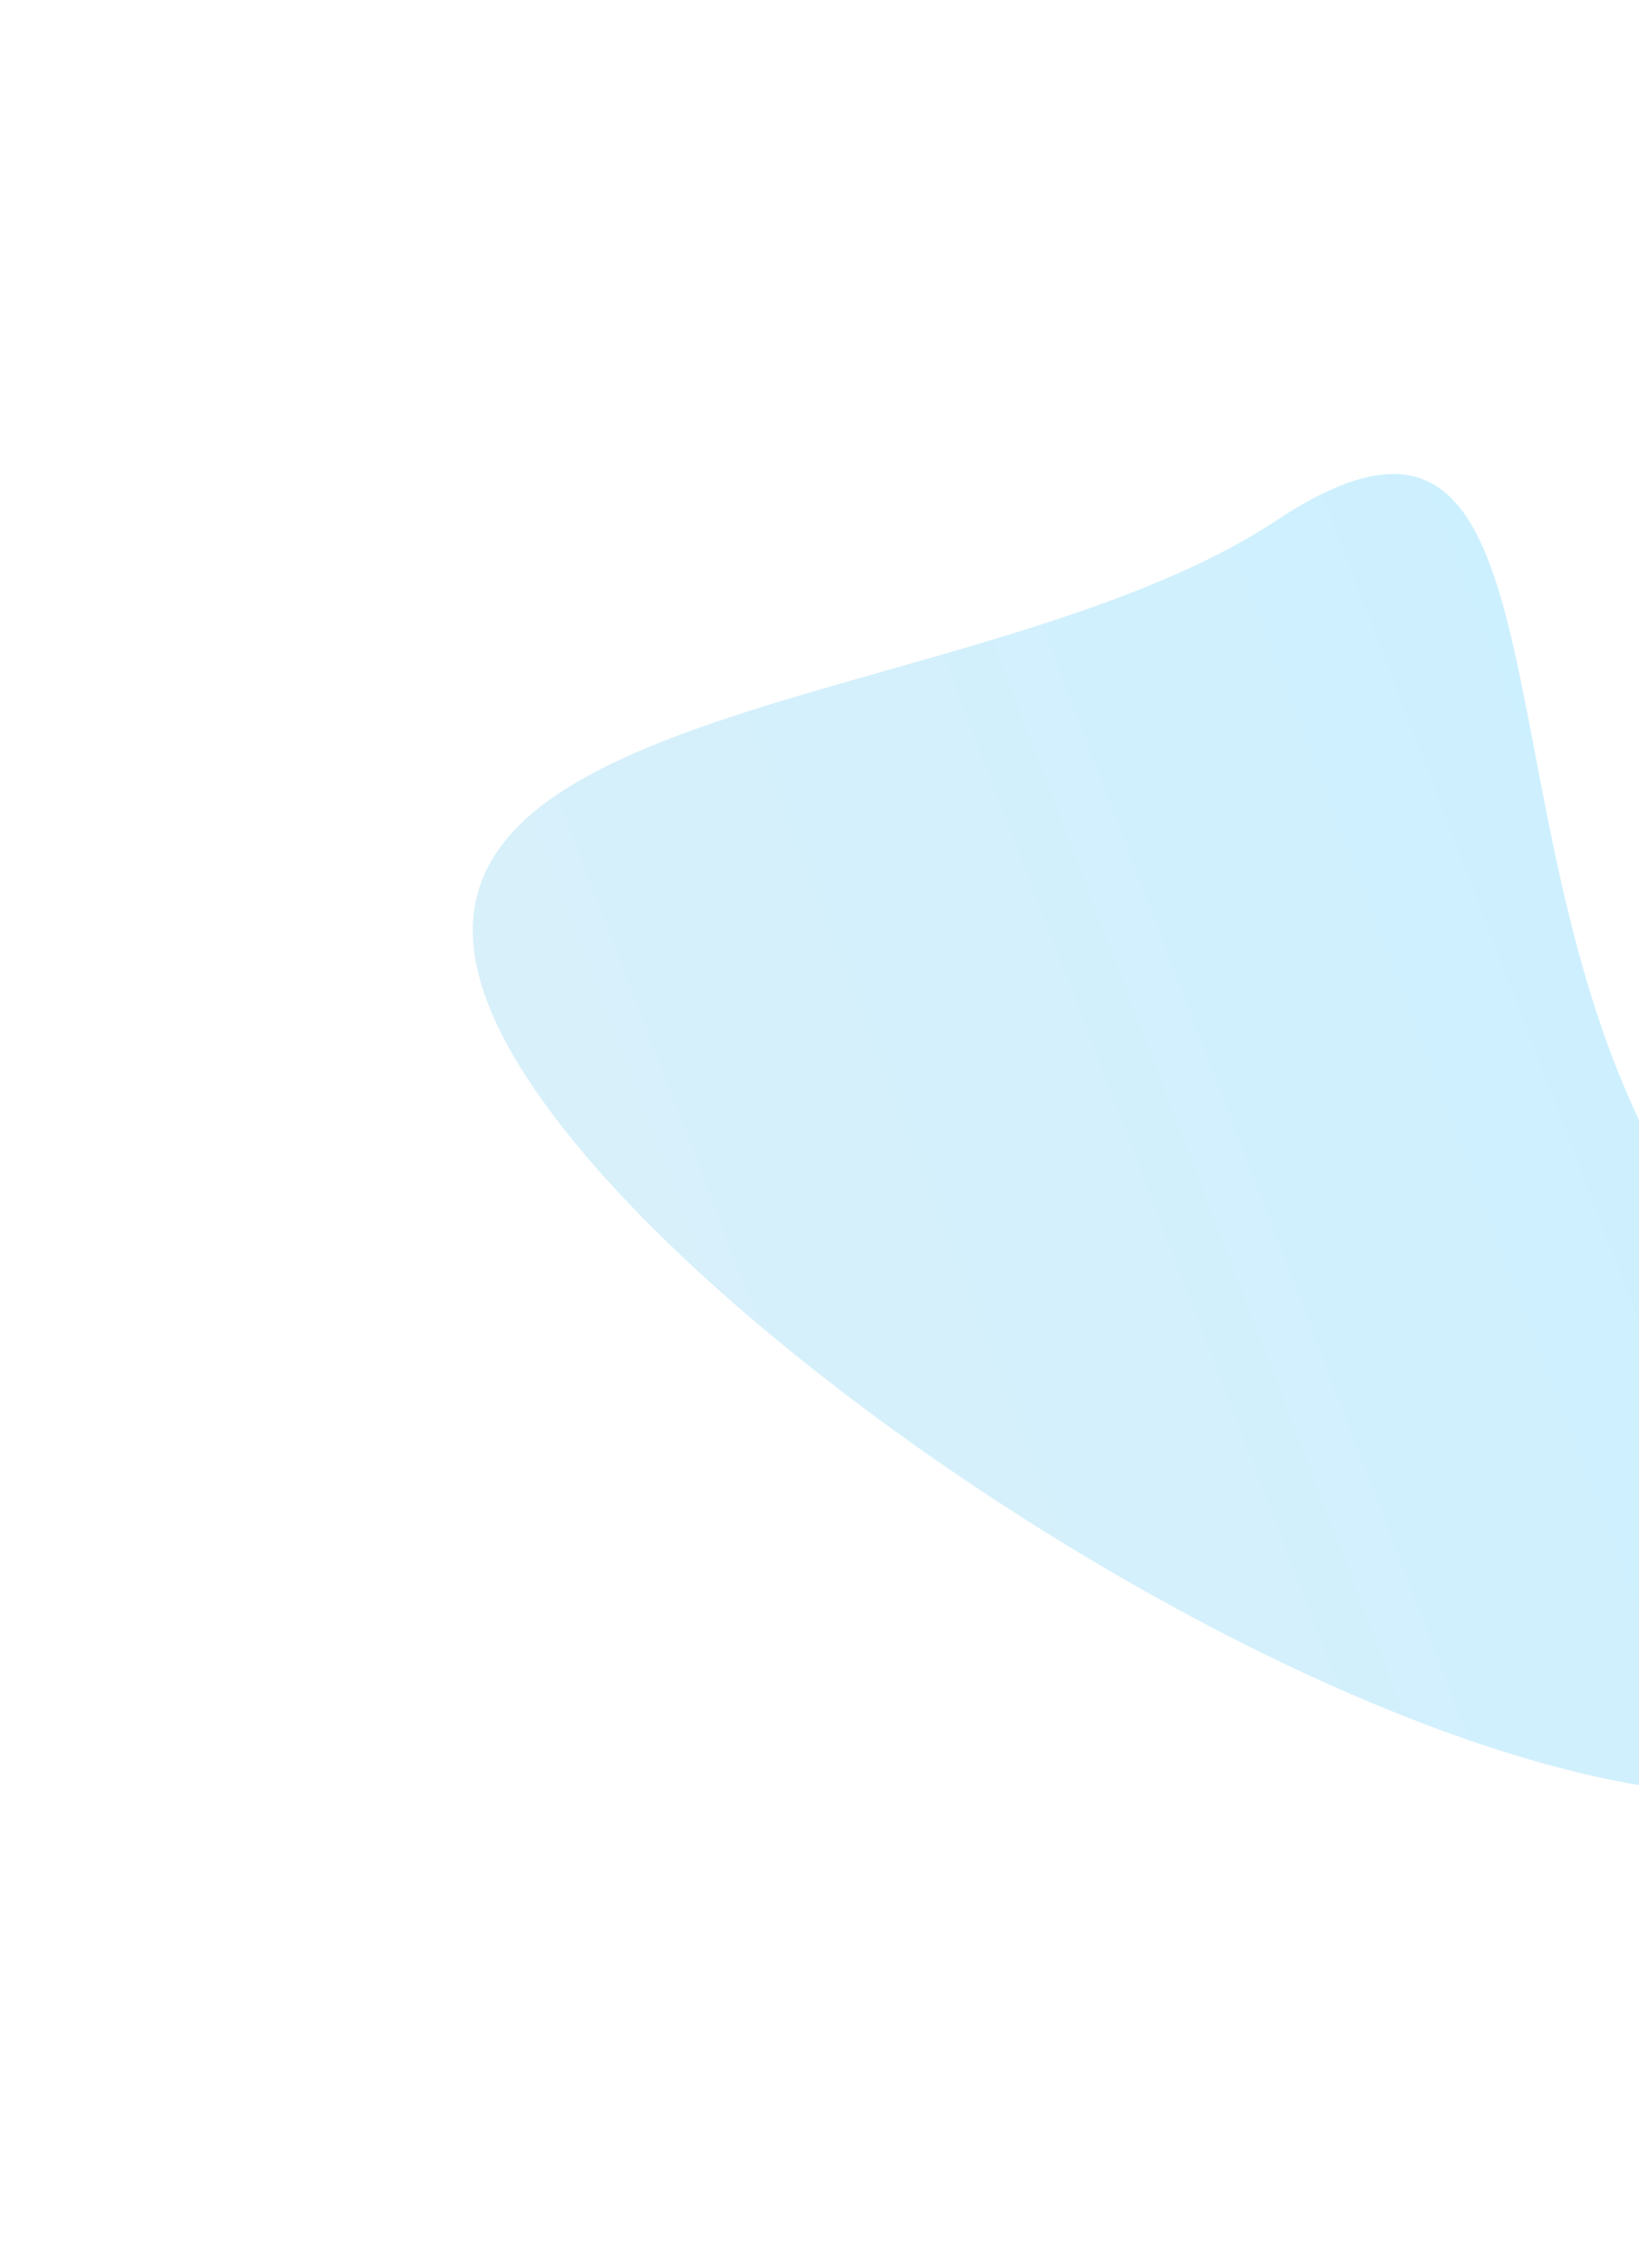 <svg width="729" height="1008" viewBox="0 0 729 1008" fill="none" xmlns="http://www.w3.org/2000/svg">
<g opacity="0.2" filter="url(#filter0_f_24215_2745)">
<path d="M732.295 504.489C808.643 655.937 976.46 692.319 844.221 779.758C711.983 867.197 299.28 610.758 222.932 459.31C146.585 307.862 435.503 318.754 567.741 231.316C699.98 143.877 655.948 353.041 732.295 504.489Z" fill="url(#paint0_linear_24215_2745)"/>
</g>
<defs>
<filter id="filter0_f_24215_2745" x="0.289" y="0.665" width="1103.14" height="1006.83" filterUnits="userSpaceOnUse" color-interpolation-filters="sRGB">
<feFlood flood-opacity="0" result="BackgroundImageFix"/>
<feBlend mode="normal" in="SourceGraphic" in2="BackgroundImageFix" result="shape"/>
<feGaussianBlur stdDeviation="105" result="effect1_foregroundBlur_24215_2745"/>
</filter>
<linearGradient id="paint0_linear_24215_2745" x1="189" y1="392" x2="701.045" y2="195.628" gradientUnits="userSpaceOnUse">
<stop stop-color="#3CB4E6"/>
<stop offset="0" stop-color="#3CB4E6"/>
<stop offset="1" stop-color="#00B4FF"/>
</linearGradient>
</defs>
</svg>
